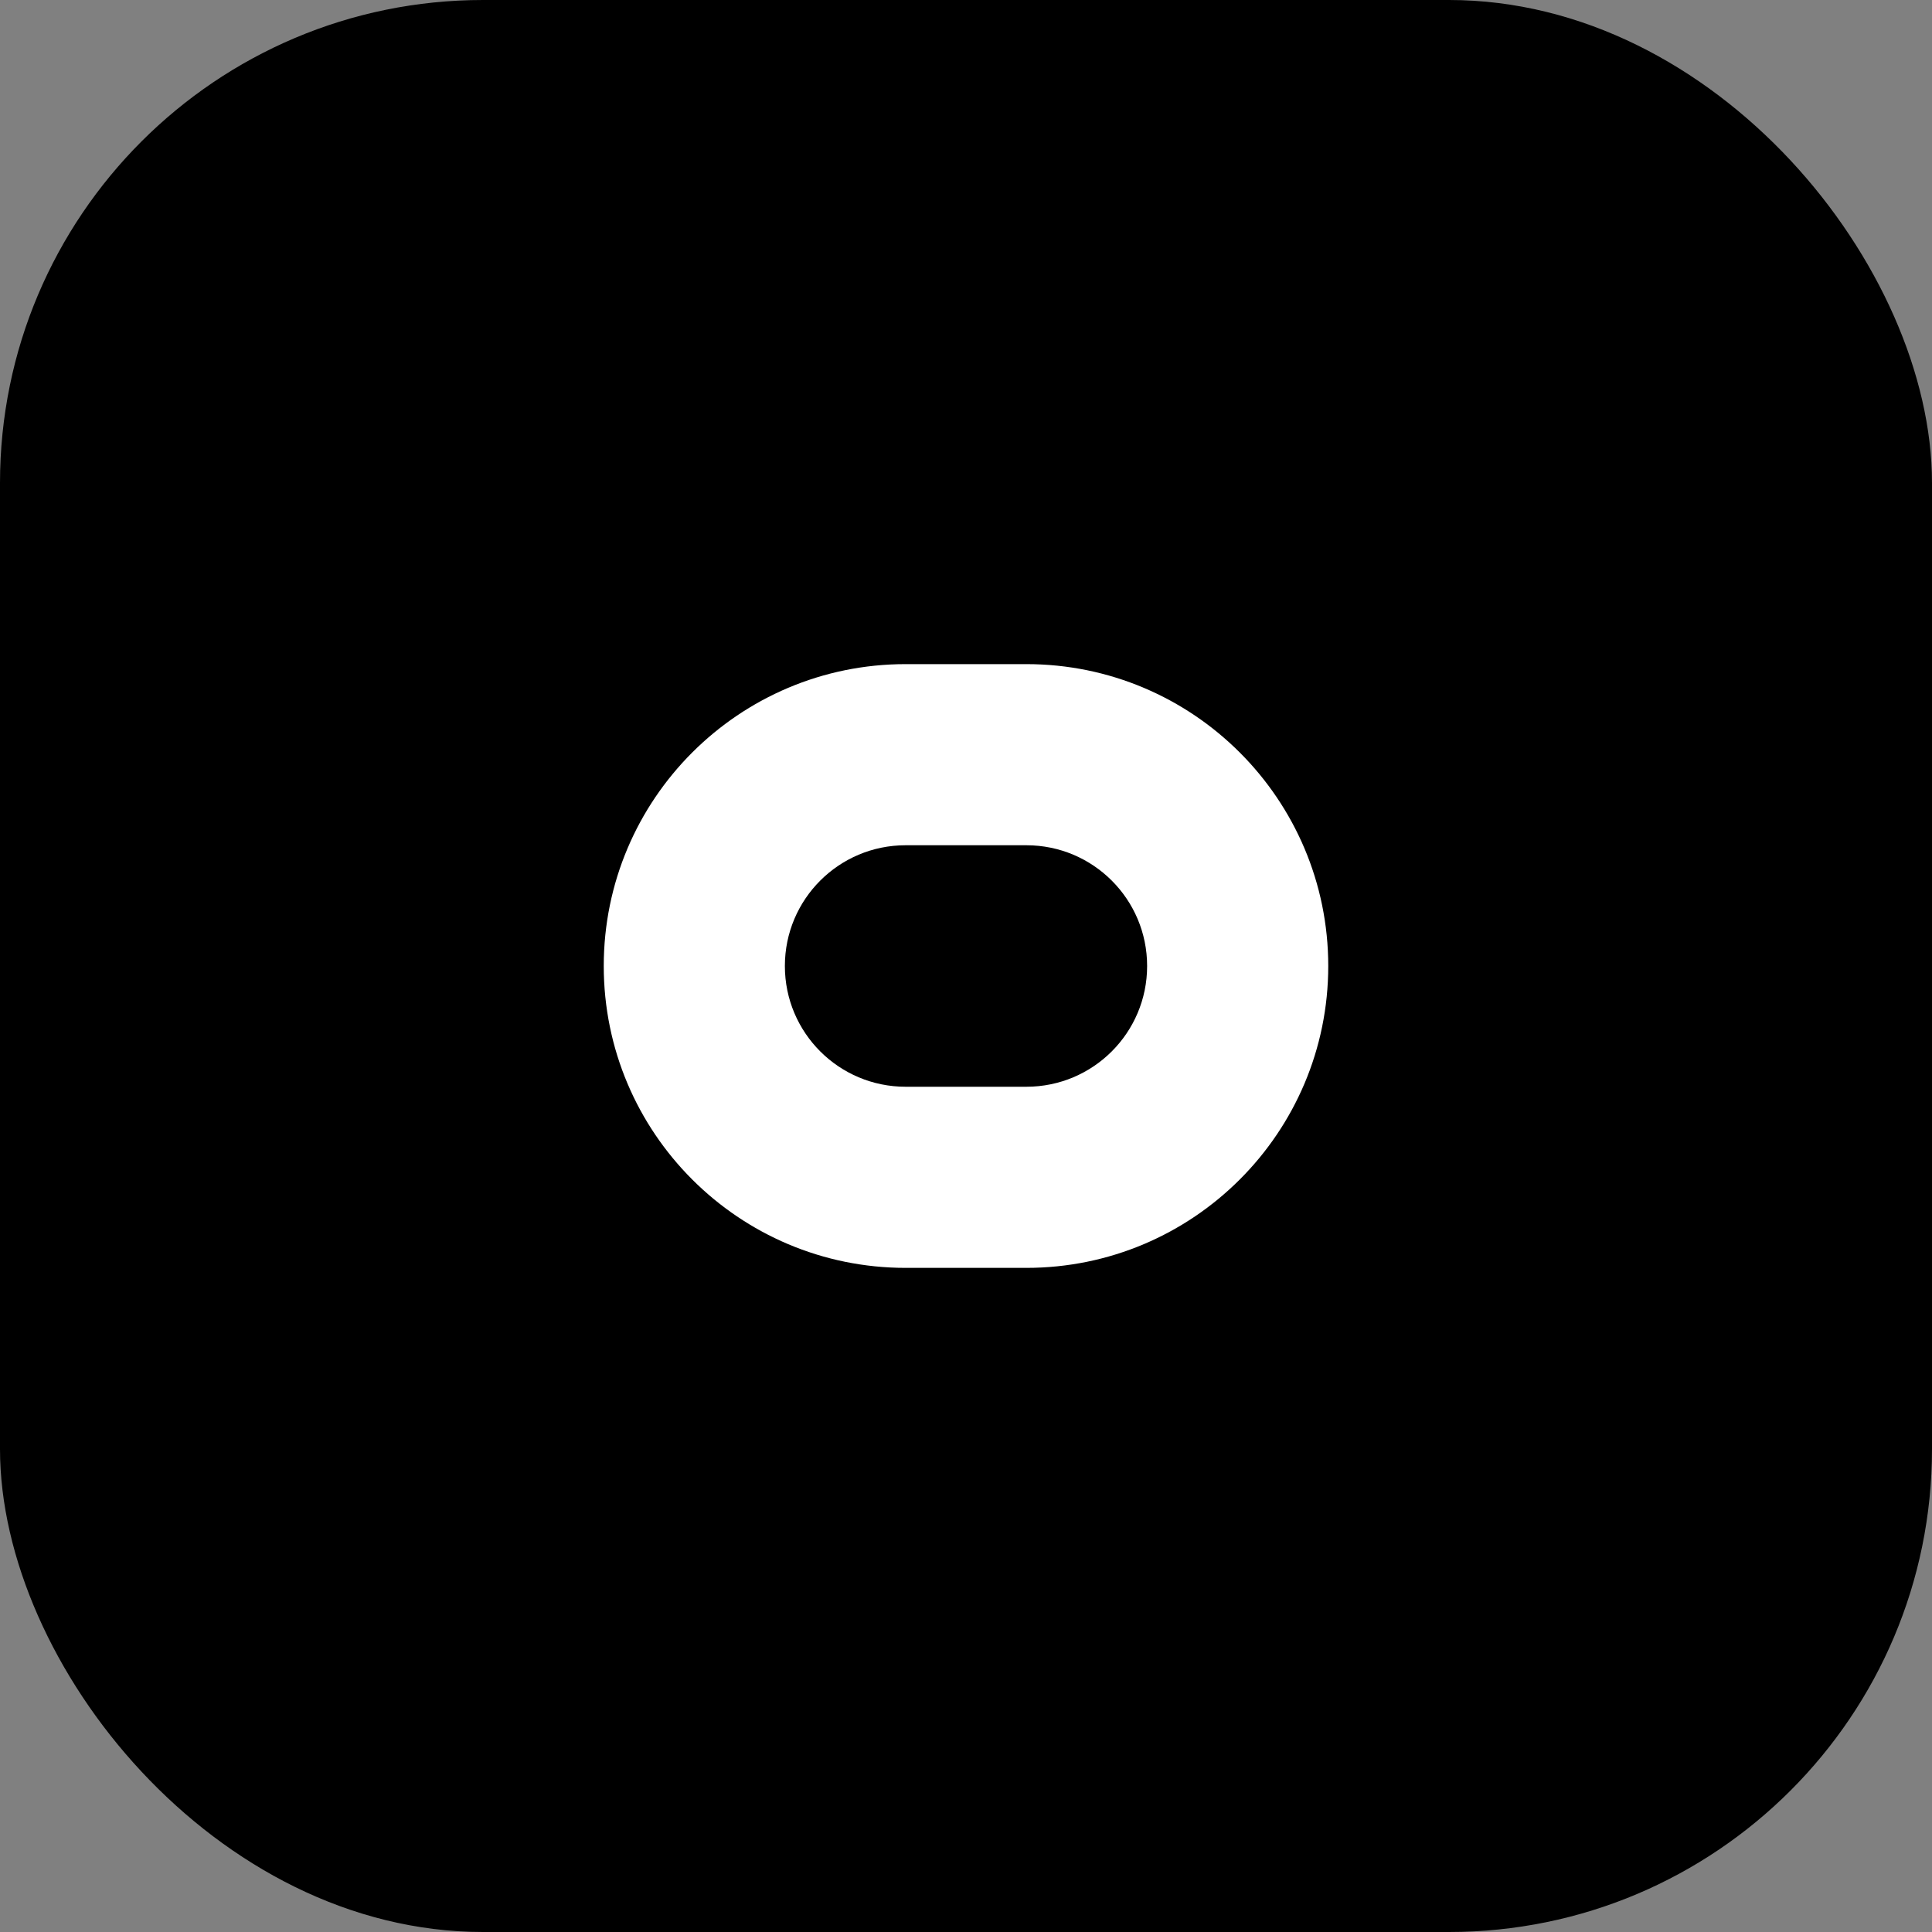 <svg xmlns="http://www.w3.org/2000/svg" width="32" height="32" viewBox="0 0 32 32" fill="none">
  <rect x="0" y="0" width="32" height="32" fill="#808080" stroke="none"/>
  <rect width="32" height="32" rx="8" fill="url(#gradient)" />
  <path d="M10 16C10 13.239 12.239 11 15 11H17C19.761 11 22 13.239 22 16C22 18.761 19.761 21 17 21H15C12.239 21 10 18.761 10 16Z" fill="white" fillOpacity="0.9"/>
  <path d="M13 16C13 14.895 13.895 14 15 14H17C18.105 14 19 14.895 19 16C19 17.105 18.105 18 17 18H15C13.895 18 13 17.105 13 16Z" fill="url(#inner-gradient)"/>
  <defs>
    <linearGradient id="gradient" x1="0" y1="0" x2="32" y2="32" gradientUnits="userSpaceOnUse">
      <stop stopColor="#4F46E5"/>
      <stop offset="1" stopColor="#9333EA"/>
    </linearGradient>
    <linearGradient id="inner-gradient" x1="13" y1="14" x2="19" y2="18" gradientUnits="userSpaceOnUse">
      <stop stopColor="#4F46E5"/>
      <stop offset="1" stopColor="#9333EA"/>
    </linearGradient>
  </defs>
</svg>